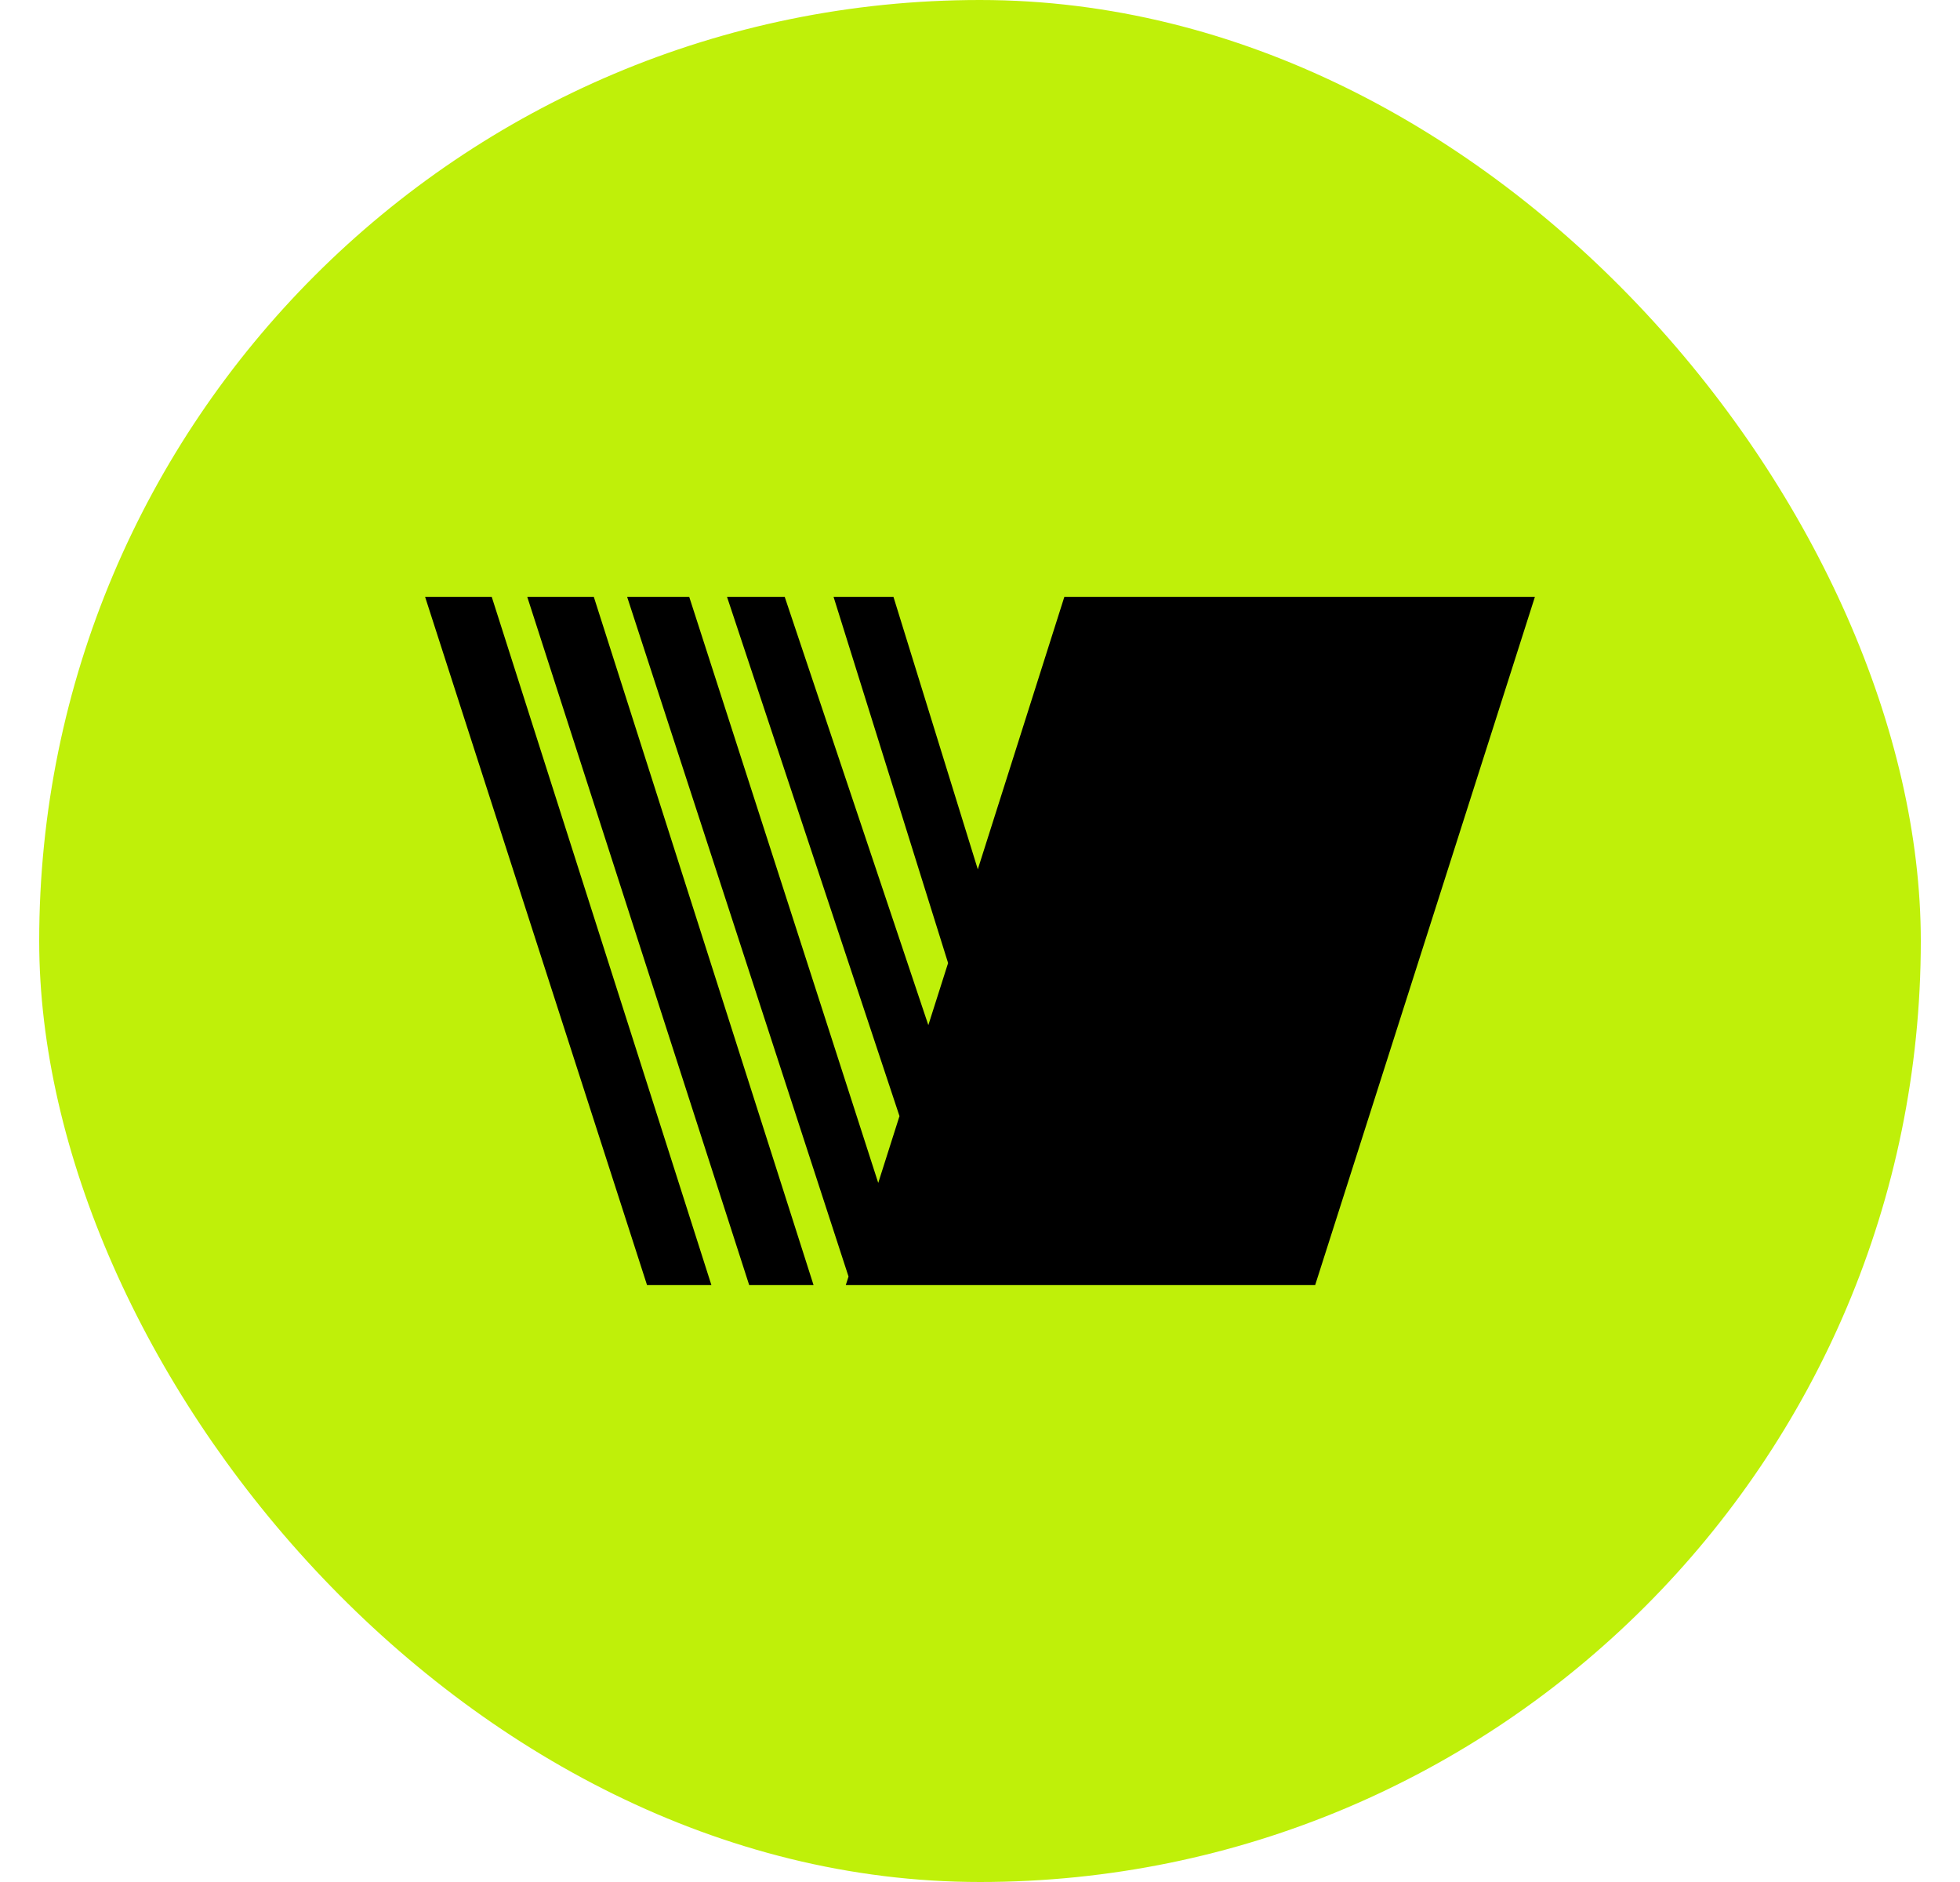 <svg width="25" height="24" viewBox="0 0 25 24" fill="none" xmlns="http://www.w3.org/2000/svg">
<rect x="0.5" width="24" height="24" rx="12" fill="#BFF009"/>
<path d="M6.272 7.611H5.422L8.253 16.388H9.074L6.272 7.611Z" fill="black"/>
<path d="M7.574 7.611H6.725L9.556 16.388H10.377L7.574 7.611Z" fill="black"/>
<path d="M7.999 7.611H8.791L11.202 15.085L11.473 14.233L9.273 7.611H10.009L11.841 13.073L12.093 12.281L10.632 7.611H11.396L12.472 11.086L13.576 7.611H19.578L16.775 16.388H14.114H13.378H12.953H12.189H11.622H10.858H10.788L10.823 16.279L7.999 7.611Z" fill="black"/>
</svg>
